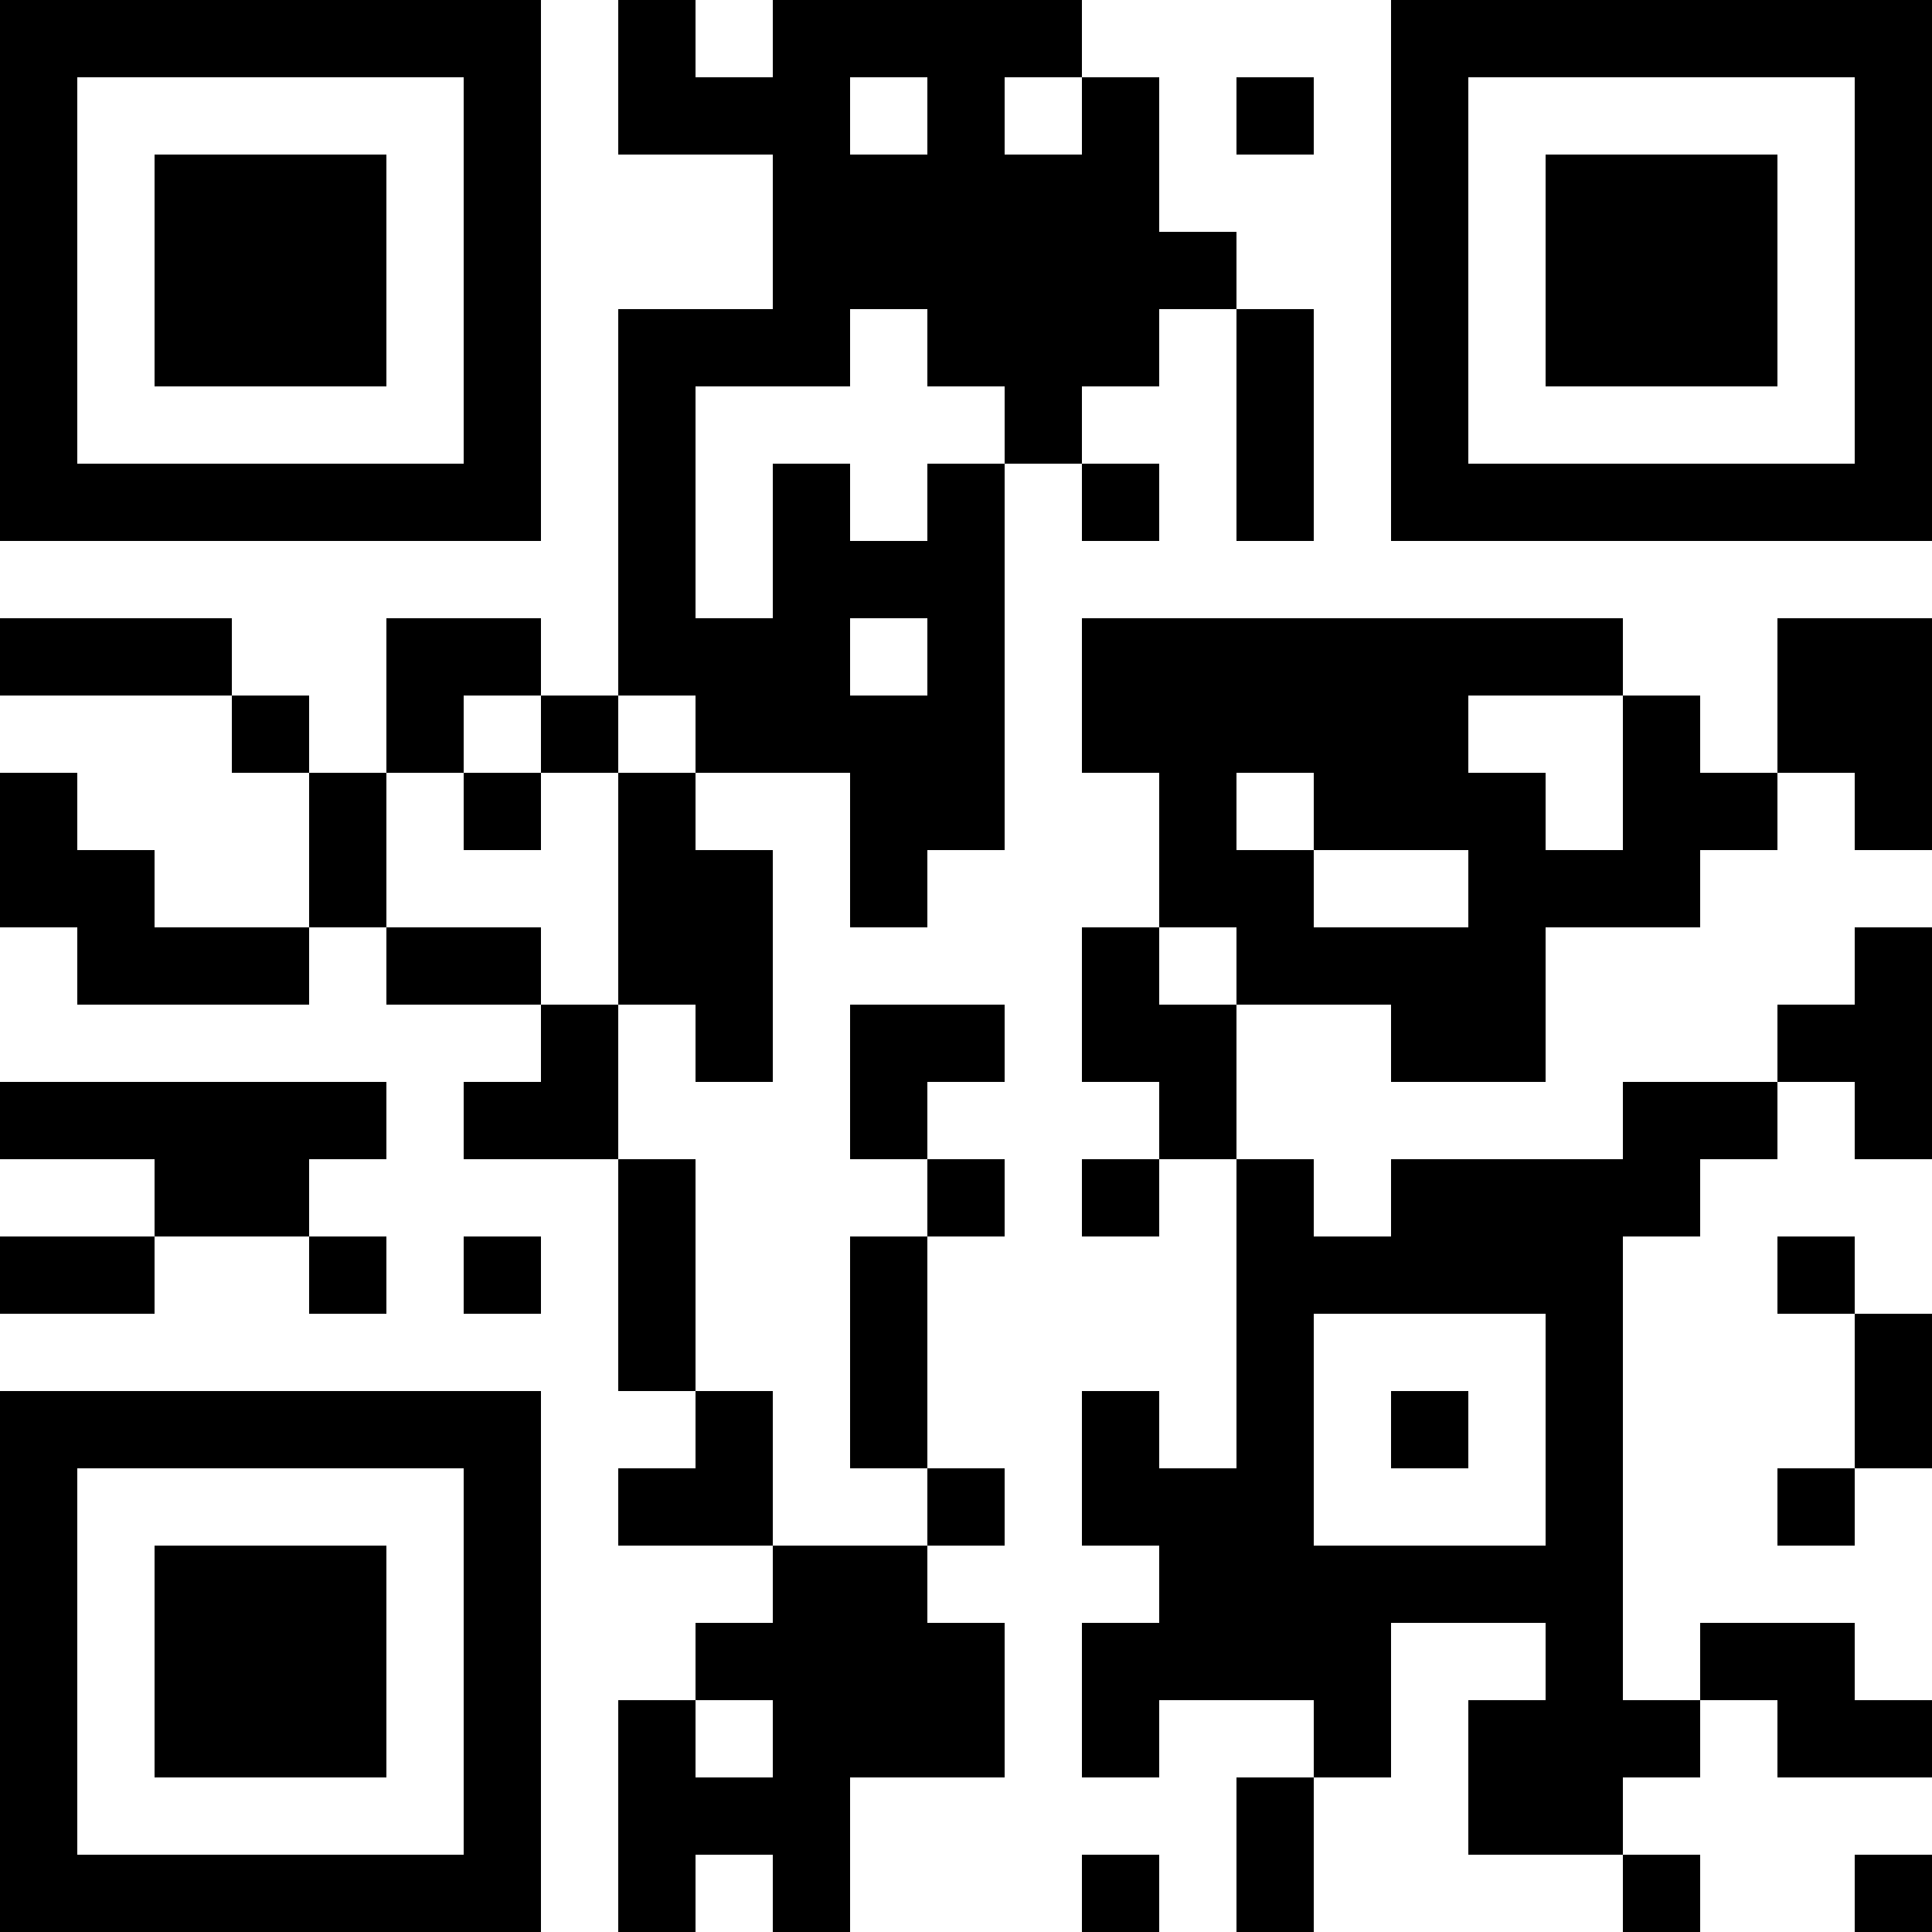 <?xml version="1.0" encoding="UTF-8"?>
<svg xmlns="http://www.w3.org/2000/svg" version="1.1" width="1000" height="1000" viewBox="0 0 1000 1000"><rect x="0" y="0" width="1000" height="1000" fill="#ffffff"/><g transform="scale(40)"><g transform="translate(0,0)"><path fill-rule="evenodd" d="M8 0L8 2L10 2L10 4L8 4L8 9L7 9L7 8L5 8L5 10L4 10L4 9L3 9L3 8L0 8L0 9L3 9L3 10L4 10L4 12L2 12L2 11L1 11L1 10L0 10L0 12L1 12L1 13L4 13L4 12L5 12L5 13L7 13L7 14L6 14L6 15L8 15L8 18L9 18L9 19L8 19L8 20L10 20L10 21L9 21L9 22L8 22L8 25L9 25L9 24L10 24L10 25L11 25L11 23L13 23L13 21L12 21L12 20L13 20L13 19L12 19L12 16L13 16L13 15L12 15L12 14L13 14L13 13L11 13L11 15L12 15L12 16L11 16L11 19L12 19L12 20L10 20L10 18L9 18L9 15L8 15L8 13L9 13L9 14L10 14L10 11L9 11L9 10L11 10L11 12L12 12L12 11L13 11L13 6L14 6L14 7L15 7L15 6L14 6L14 5L15 5L15 4L16 4L16 7L17 7L17 4L16 4L16 3L15 3L15 1L14 1L14 0L10 0L10 1L9 1L9 0ZM11 1L11 2L12 2L12 1ZM13 1L13 2L14 2L14 1ZM16 1L16 2L17 2L17 1ZM11 4L11 5L9 5L9 8L10 8L10 6L11 6L11 7L12 7L12 6L13 6L13 5L12 5L12 4ZM11 8L11 9L12 9L12 8ZM14 8L14 10L15 10L15 12L14 12L14 14L15 14L15 15L14 15L14 16L15 16L15 15L16 15L16 19L15 19L15 18L14 18L14 20L15 20L15 21L14 21L14 23L15 23L15 22L17 22L17 23L16 23L16 25L17 25L17 23L18 23L18 21L20 21L20 22L19 22L19 24L21 24L21 25L22 25L22 24L21 24L21 23L22 23L22 22L23 22L23 23L25 23L25 22L24 22L24 21L22 21L22 22L21 22L21 16L22 16L22 15L23 15L23 14L24 14L24 15L25 15L25 12L24 12L24 13L23 13L23 14L21 14L21 15L18 15L18 16L17 16L17 15L16 15L16 13L18 13L18 14L20 14L20 12L22 12L22 11L23 11L23 10L24 10L24 11L25 11L25 8L23 8L23 10L22 10L22 9L21 9L21 8ZM6 9L6 10L5 10L5 12L7 12L7 13L8 13L8 10L9 10L9 9L8 9L8 10L7 10L7 9ZM19 9L19 10L20 10L20 11L21 11L21 9ZM6 10L6 11L7 11L7 10ZM16 10L16 11L17 11L17 12L19 12L19 11L17 11L17 10ZM15 12L15 13L16 13L16 12ZM0 14L0 15L2 15L2 16L0 16L0 17L2 17L2 16L4 16L4 17L5 17L5 16L4 16L4 15L5 15L5 14ZM6 16L6 17L7 17L7 16ZM23 16L23 17L24 17L24 19L23 19L23 20L24 20L24 19L25 19L25 17L24 17L24 16ZM17 17L17 20L20 20L20 17ZM18 18L18 19L19 19L19 18ZM9 22L9 23L10 23L10 22ZM14 24L14 25L15 25L15 24ZM24 24L24 25L25 25L25 24ZM0 0L0 7L7 7L7 0ZM1 1L1 6L6 6L6 1ZM2 2L2 5L5 5L5 2ZM18 0L18 7L25 7L25 0ZM19 1L19 6L24 6L24 1ZM20 2L20 5L23 5L23 2ZM0 18L0 25L7 25L7 18ZM1 19L1 24L6 24L6 19ZM2 20L2 23L5 23L5 20Z" fill="#000000"/></g></g></svg>
